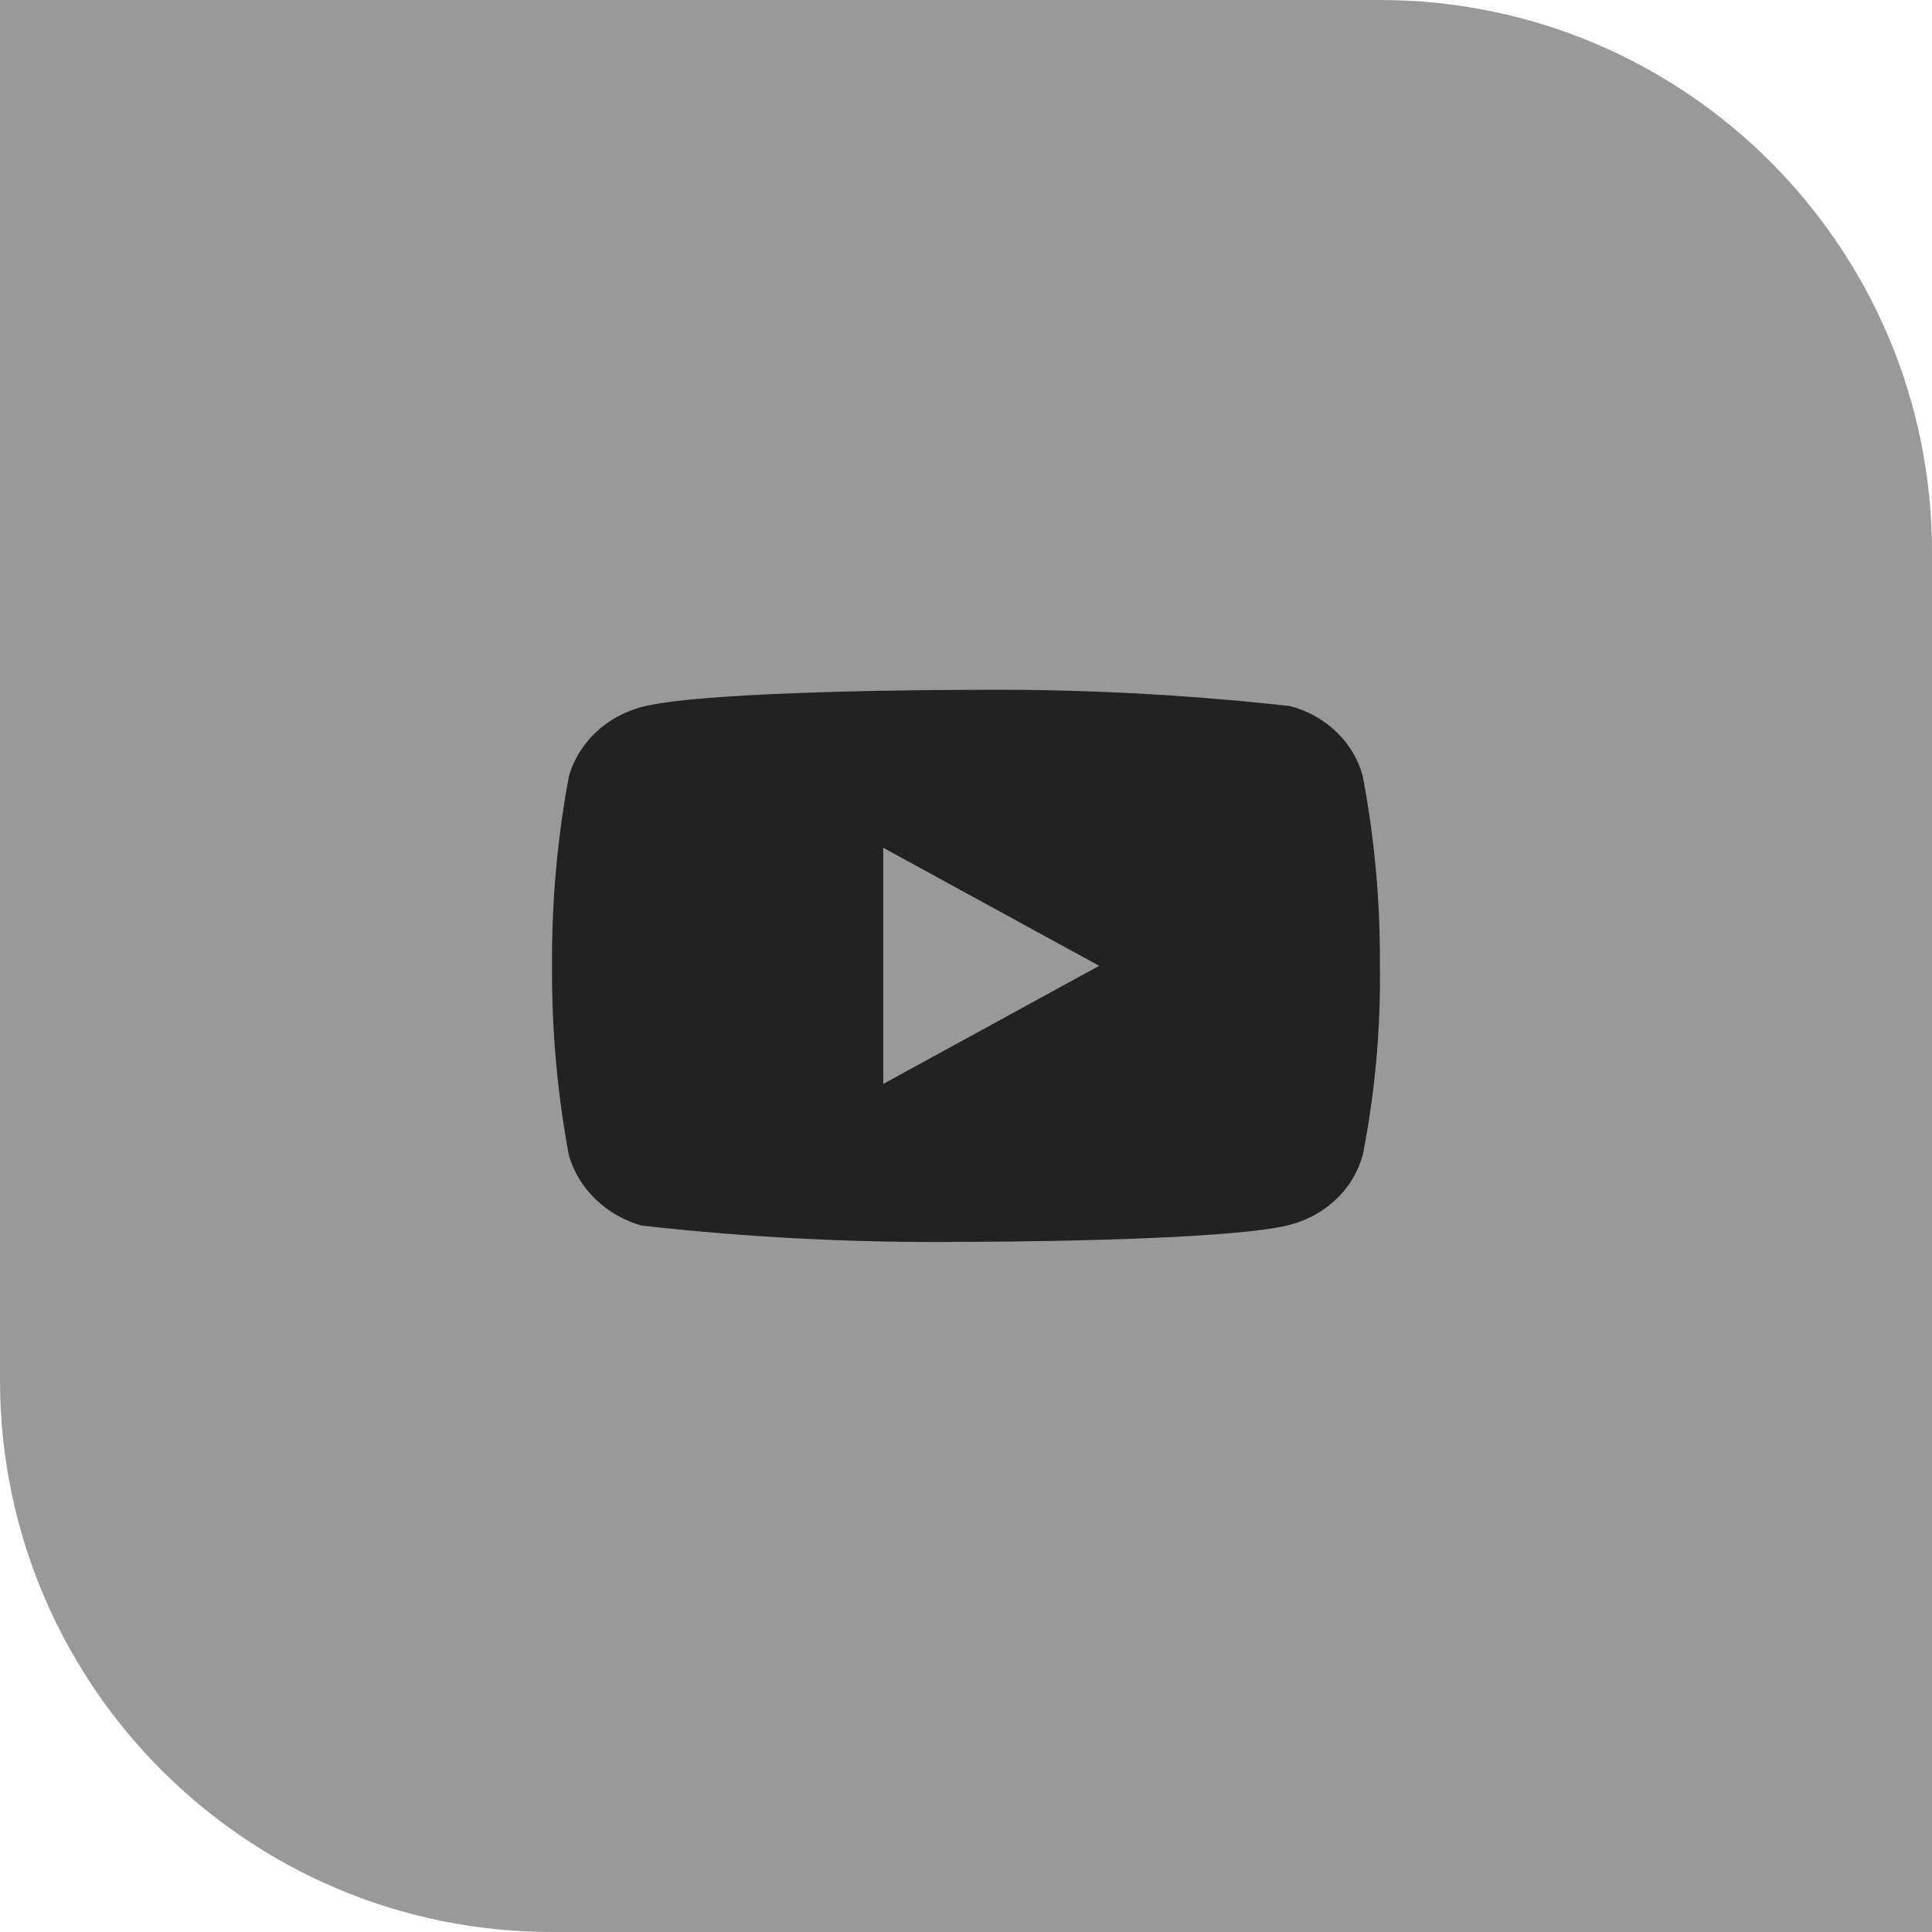 <svg width="56" height="56" viewBox="0 0 56 56" fill="none" xmlns="http://www.w3.org/2000/svg">
<path d="M0 0H40C48.837 0 56 7.163 56 16V56H16C7.163 56 0 48.837 0 40V0Z" fill="#999999"/>
<path d="M39.498 33.488C39.362 33.973 39.097 34.412 38.732 34.758C38.356 35.115 37.895 35.37 37.394 35.5C35.516 35.995 27.993 35.995 27.993 35.995C24.857 36.031 21.721 35.874 18.604 35.525C18.102 35.386 17.643 35.125 17.266 34.765C16.896 34.409 16.628 33.97 16.489 33.489C16.152 31.678 15.989 29.838 16.001 27.996C15.989 26.155 16.152 24.317 16.489 22.503C16.625 22.024 16.892 21.587 17.263 21.234C17.634 20.881 18.096 20.626 18.604 20.491C20.507 19.997 27.993 19.997 27.993 19.997C31.133 19.962 34.273 20.118 37.394 20.467C37.895 20.597 38.356 20.852 38.732 21.209C39.102 21.562 39.364 22.001 39.496 22.479C39.842 24.29 40.009 26.13 39.997 27.973C40.023 29.824 39.856 31.673 39.498 33.489L39.498 33.488ZM25.601 24.573L25.601 31.419L31.86 27.995L25.601 24.573Z" fill="#222222"/>
</svg>
